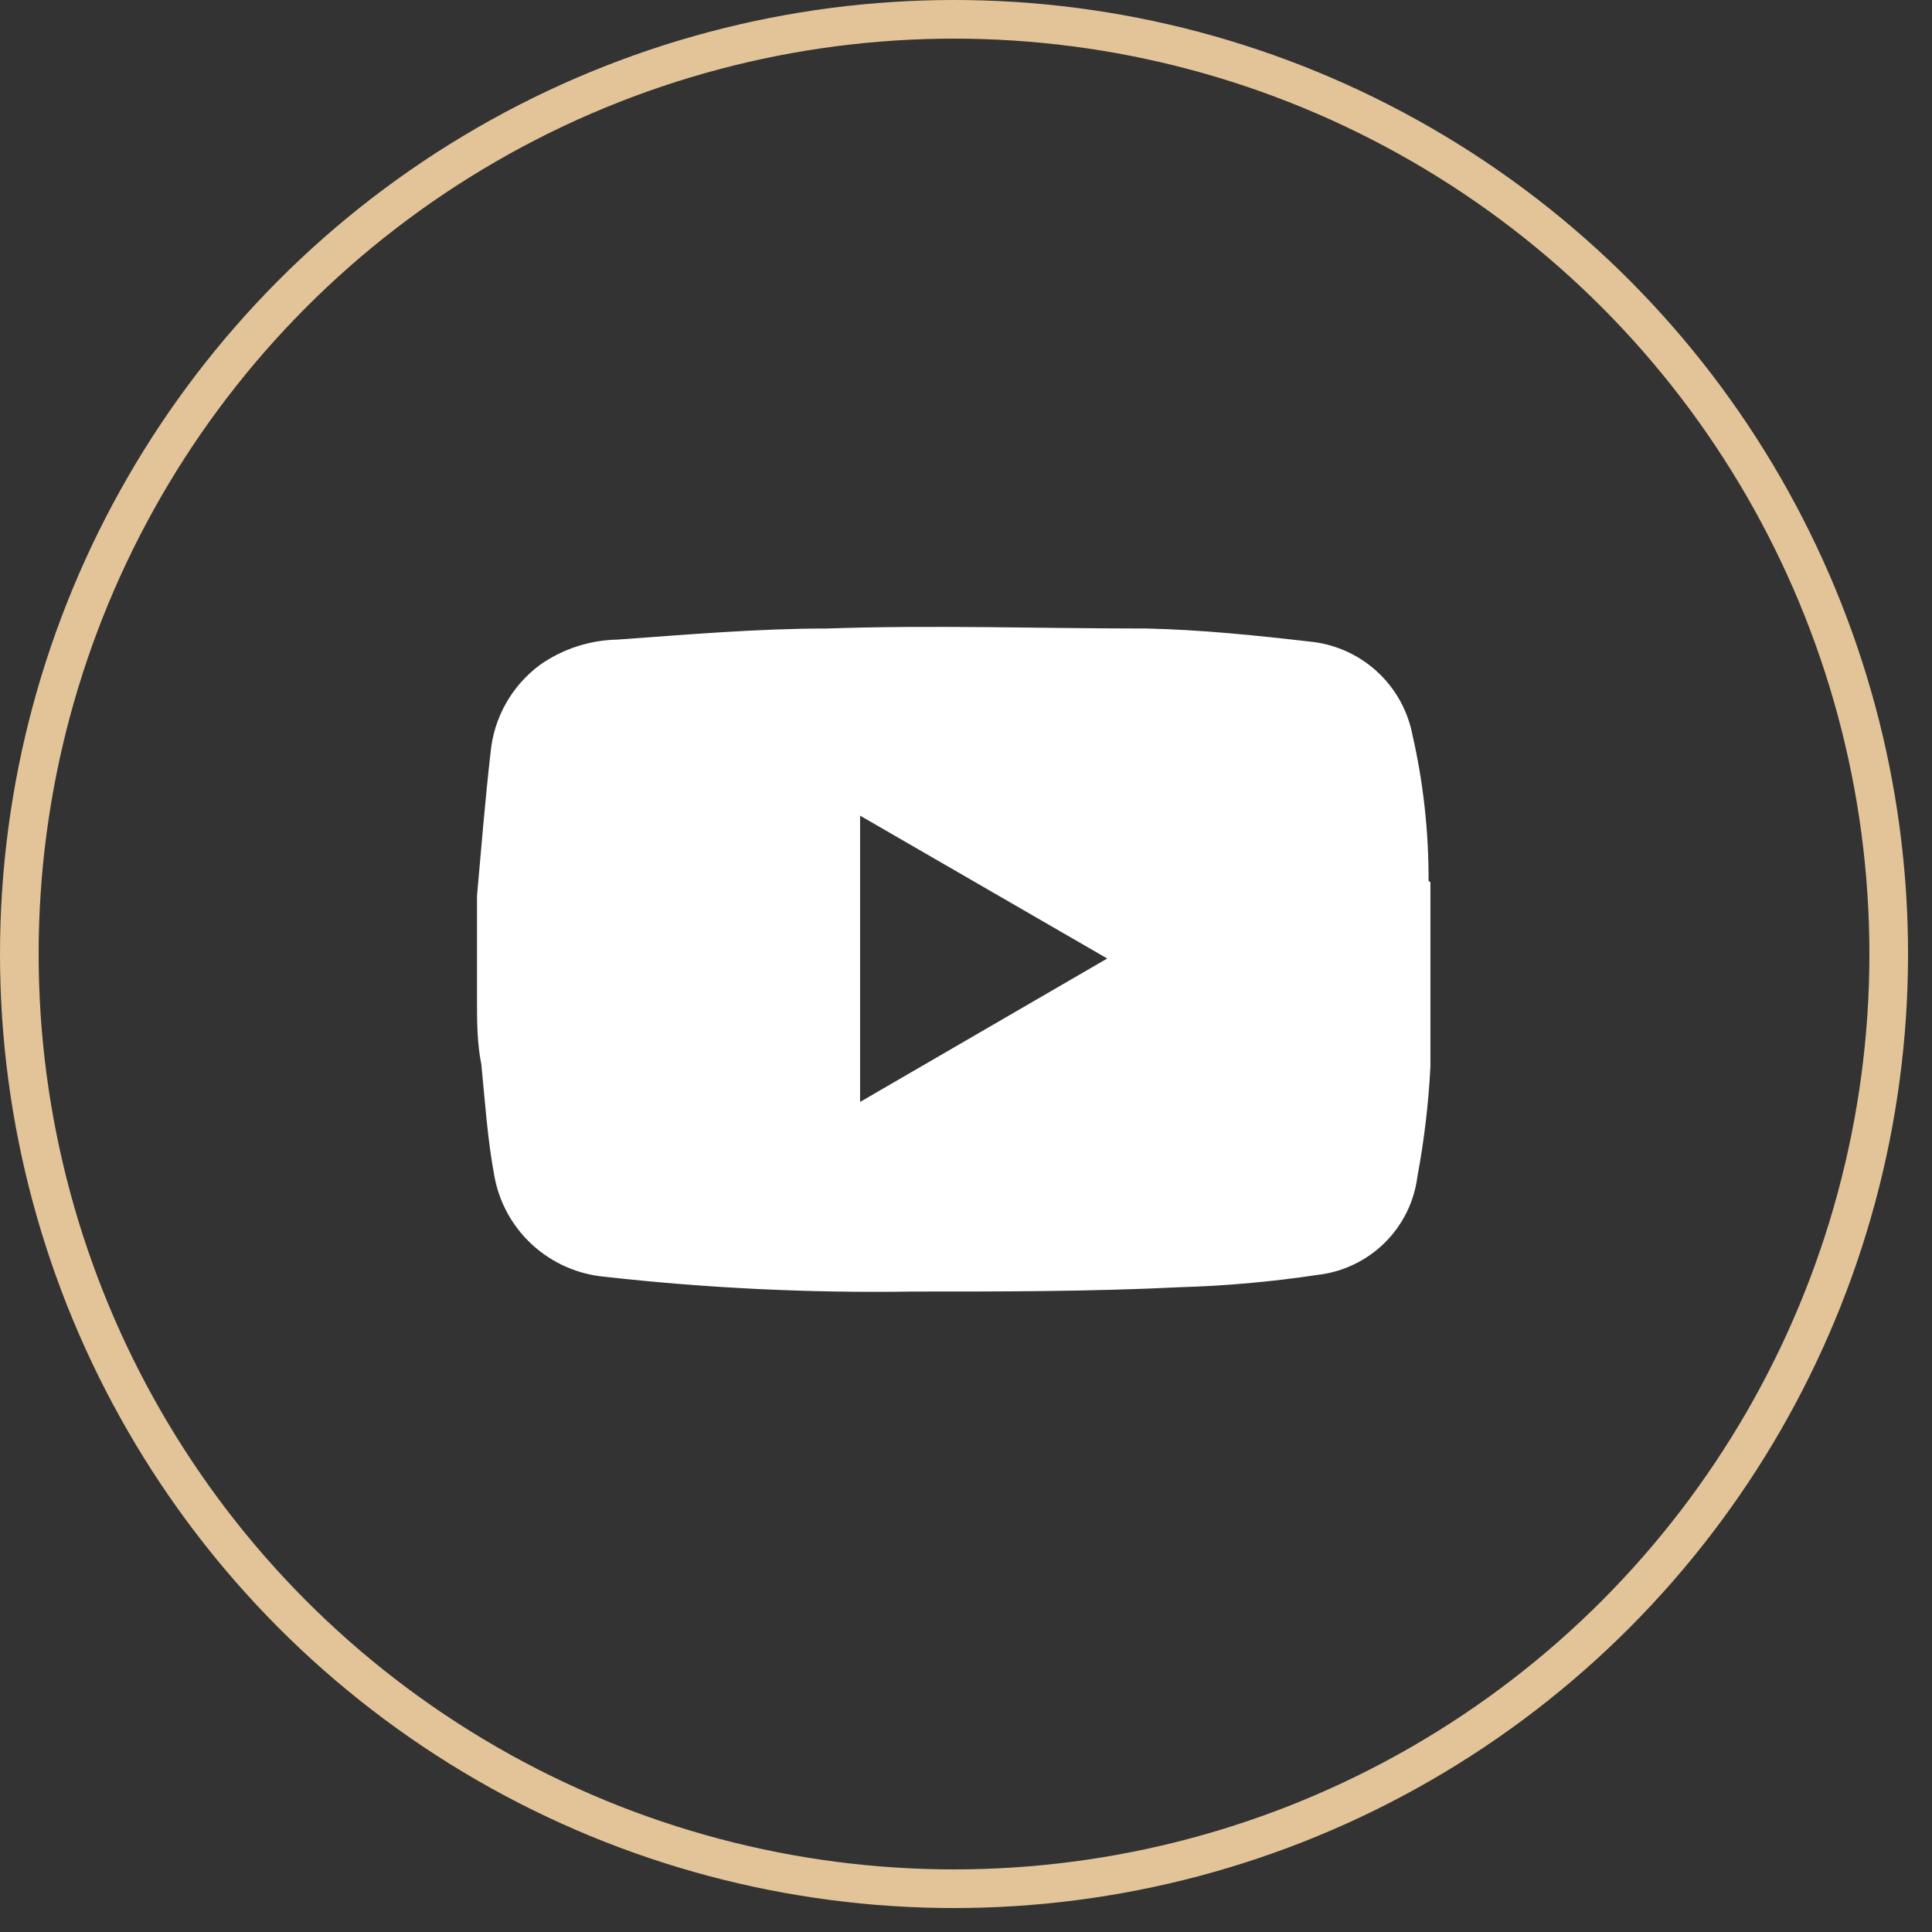 <svg width="50" height="50" viewBox="0 0 50 50" fill="none" xmlns="http://www.w3.org/2000/svg">
<rect x="0" y="0" width="50" height="50" fill="#333333" stroke="none"/>
<circle cx="24.69" cy="24.69" r="24.19" stroke="#E3C499"/>
<path d="M36.971 22.798C36.976 21.528 36.837 20.261 36.555 19.023C36.432 18.383 36.104 17.8 35.619 17.363C35.134 16.926 34.52 16.659 33.868 16.601C32.477 16.441 31.086 16.298 29.679 16.266C26.928 16.266 24.162 16.171 21.396 16.266C19.589 16.266 17.782 16.425 15.975 16.553C15.258 16.567 14.562 16.795 13.976 17.206C13.615 17.473 13.315 17.812 13.095 18.201C12.874 18.591 12.739 19.023 12.697 19.468C12.553 20.711 12.457 21.954 12.345 23.181V23.755V25.873C12.345 26.431 12.345 26.989 12.457 27.546C12.553 28.518 12.617 29.49 12.793 30.43C12.916 31.118 13.263 31.747 13.78 32.219C14.298 32.691 14.956 32.98 15.655 33.043C18.309 33.34 20.98 33.467 23.65 33.425C25.937 33.425 28.224 33.426 30.51 33.314C31.71 33.28 32.906 33.173 34.092 32.995C34.748 32.922 35.361 32.63 35.831 32.168C36.301 31.705 36.601 31.099 36.683 30.446C36.858 29.509 36.97 28.562 37.019 27.61C37.019 26.017 37.019 24.424 37.019 22.83M22.259 28.518V21.109L28.655 24.806L22.259 28.518Z" fill="white"/>
</svg>
